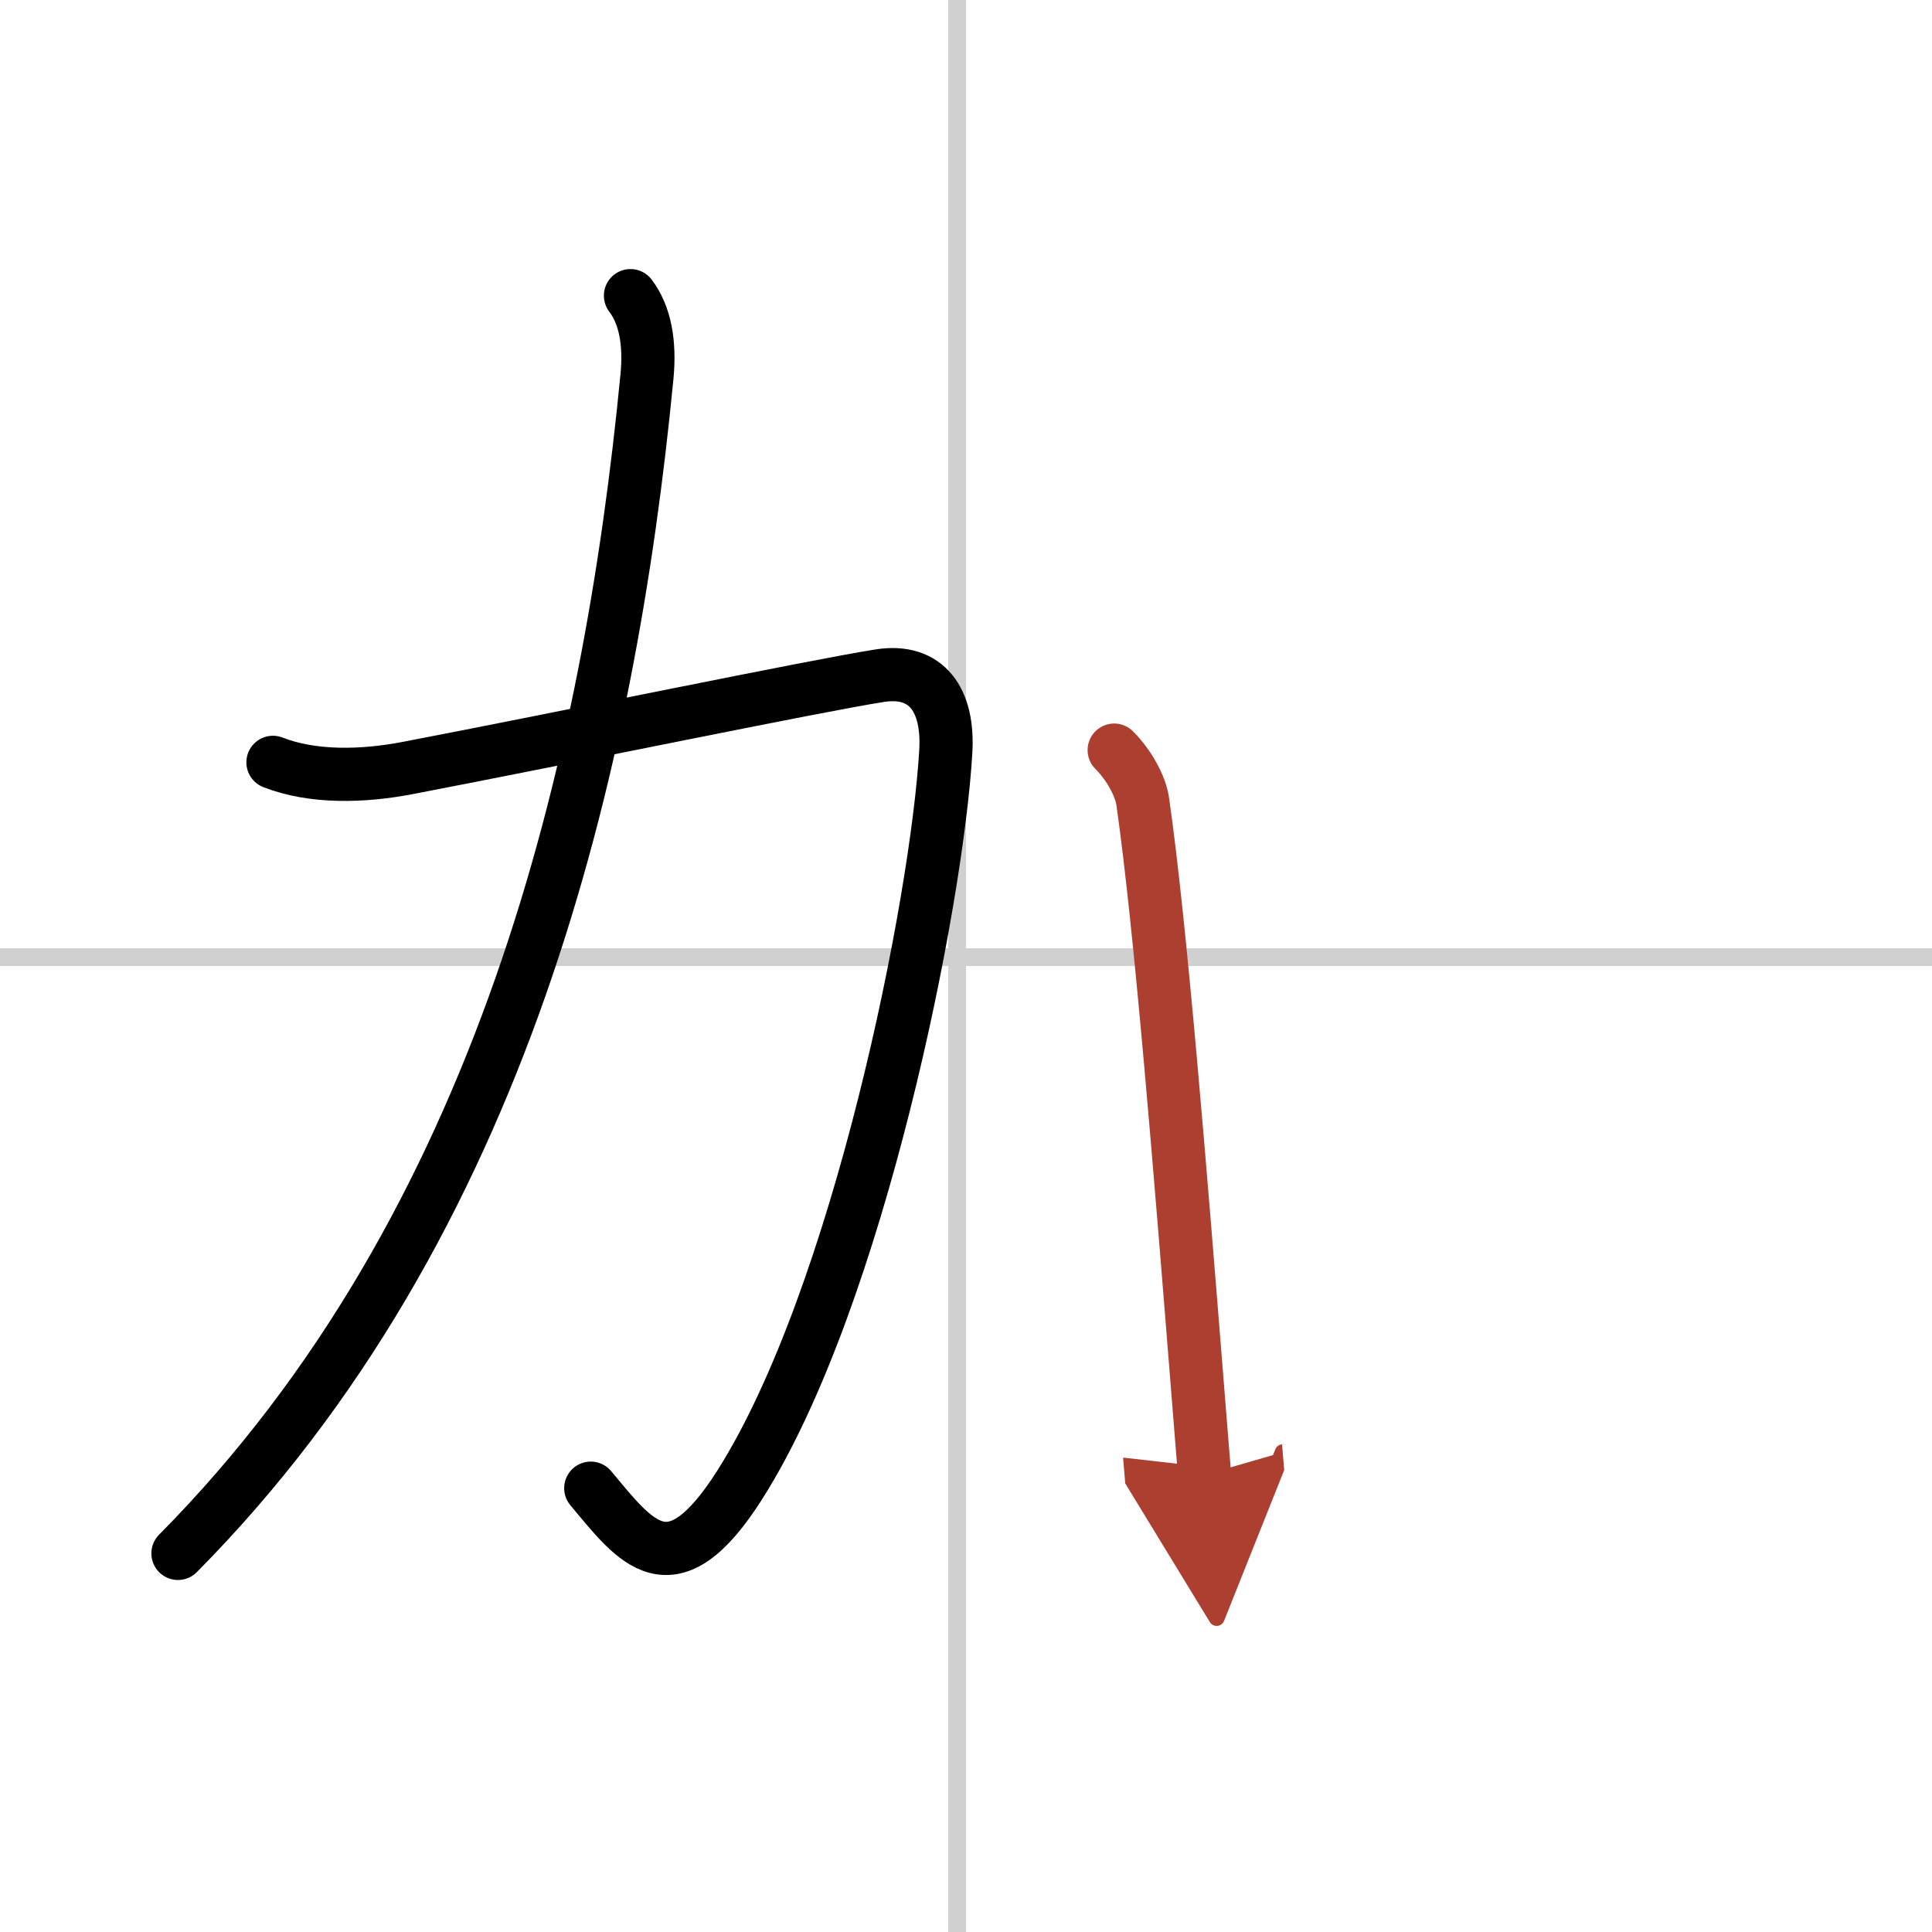 <svg width="400" height="400" viewBox="0 0 109 109" xmlns="http://www.w3.org/2000/svg"><defs><marker id="a" markerWidth="4" orient="auto" refX="1" refY="5" viewBox="0 0 10 10"><polyline points="0 0 10 5 0 10 1 5" fill="#ad3f31" stroke="#ad3f31"/></marker></defs><g fill="none" stroke="#000" stroke-linecap="round" stroke-linejoin="round" stroke-width="3"><rect width="100%" height="100%" fill="#fff" stroke="#fff"/><line x1="54" x2="54" y2="109" stroke="#d0d0d0" stroke-width="1"/><line x2="109" y1="54" y2="54" stroke="#d0d0d0" stroke-width="1"/><path d="m15.4 43.01c2.22 0.87 5.03 0.82 7.65 0.31 8.82-1.69 22.9-4.62 26.59-5.2 2.64-0.41 3.89 1.37 3.72 4.27-0.49 8.49-4.91 30.77-11.61 41.36-3.88 6.12-5.88 3.25-8.42 0.21"/><path d="m35.57 16.68c0.81 1.07 1.12 2.62 0.93 4.57-2.12 21.88-8.12 47.88-26.46 66.39"/><path d="m62.86 42.32c0.85 0.85 1.48 2.02 1.61 2.89 1.02 7.12 2.12 20.88 3.11 33.28 0.13 1.6 0.25 3.18 0.38 4.72" marker-end="url(#a)" stroke="#ad3f31"/></g></svg>
